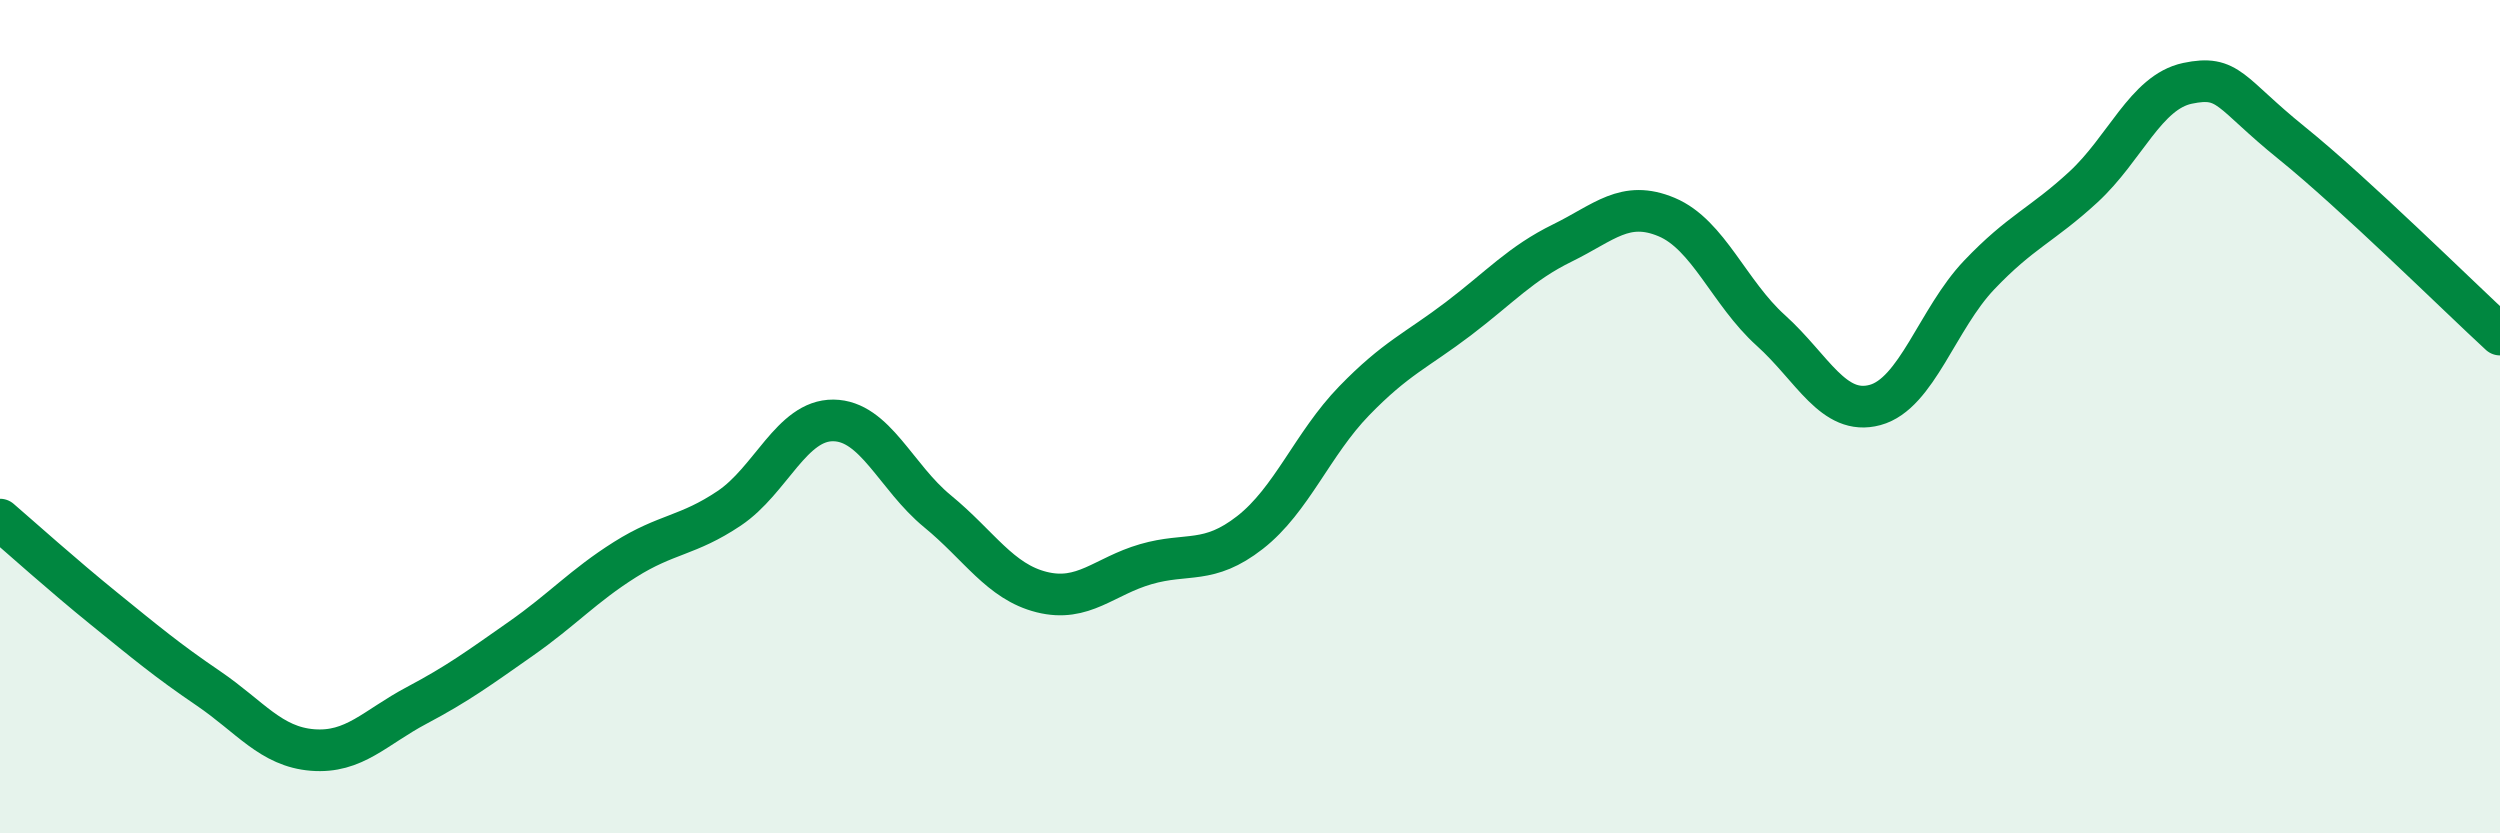 
    <svg width="60" height="20" viewBox="0 0 60 20" xmlns="http://www.w3.org/2000/svg">
      <path
        d="M 0,12.47 C 0.5,12.9 1.5,13.8 2.5,14.61 C 3.5,15.42 4,15.84 5,16.52 C 6,17.2 6.5,17.92 7.5,18 C 8.5,18.08 9,17.46 10,16.93 C 11,16.4 11.5,16.03 12.5,15.33 C 13.5,14.63 14,14.06 15,13.43 C 16,12.8 16.5,12.87 17.5,12.2 C 18.5,11.53 19,10.08 20,10.09 C 21,10.1 21.5,11.45 22.5,12.27 C 23.5,13.09 24,13.96 25,14.21 C 26,14.46 26.5,13.83 27.5,13.54 C 28.5,13.25 29,13.56 30,12.78 C 31,12 31.5,10.65 32.5,9.62 C 33.5,8.59 34,8.41 35,7.65 C 36,6.89 36.5,6.32 37.5,5.83 C 38.5,5.34 39,4.79 40,5.21 C 41,5.63 41.5,7.03 42.5,7.93 C 43.5,8.83 44,9.99 45,9.72 C 46,9.45 46.5,7.65 47.5,6.6 C 48.5,5.55 49,5.41 50,4.49 C 51,3.57 51.5,2.21 52.5,2 C 53.5,1.79 53.5,2.22 55,3.43 C 56.5,4.64 59,7.11 60,8.03L60 20L0 20Z"
        fill="#008740"
        opacity="0.1"
        stroke-linecap="round"
        stroke-linejoin="round"
      />
      <path
        d="M 0,12.47 C 0.5,12.9 1.5,13.8 2.5,14.61 C 3.5,15.42 4,15.84 5,16.52 C 6,17.2 6.5,17.92 7.5,18 C 8.5,18.08 9,17.46 10,16.93 C 11,16.4 11.5,16.03 12.5,15.33 C 13.5,14.63 14,14.06 15,13.43 C 16,12.8 16.5,12.87 17.5,12.2 C 18.5,11.53 19,10.08 20,10.09 C 21,10.1 21.5,11.45 22.5,12.27 C 23.5,13.09 24,13.96 25,14.21 C 26,14.46 26.5,13.83 27.5,13.54 C 28.5,13.25 29,13.56 30,12.78 C 31,12 31.5,10.65 32.5,9.62 C 33.5,8.59 34,8.41 35,7.65 C 36,6.89 36.5,6.32 37.5,5.83 C 38.5,5.34 39,4.79 40,5.21 C 41,5.63 41.5,7.03 42.5,7.93 C 43.5,8.83 44,9.99 45,9.72 C 46,9.45 46.5,7.65 47.5,6.6 C 48.5,5.55 49,5.41 50,4.49 C 51,3.57 51.5,2.21 52.5,2 C 53.5,1.79 53.5,2.22 55,3.43 C 56.5,4.64 59,7.11 60,8.03"
        stroke="#008740"
        stroke-width="1"
        fill="none"
        stroke-linecap="round"
        stroke-linejoin="round"
      />
    </svg>
  